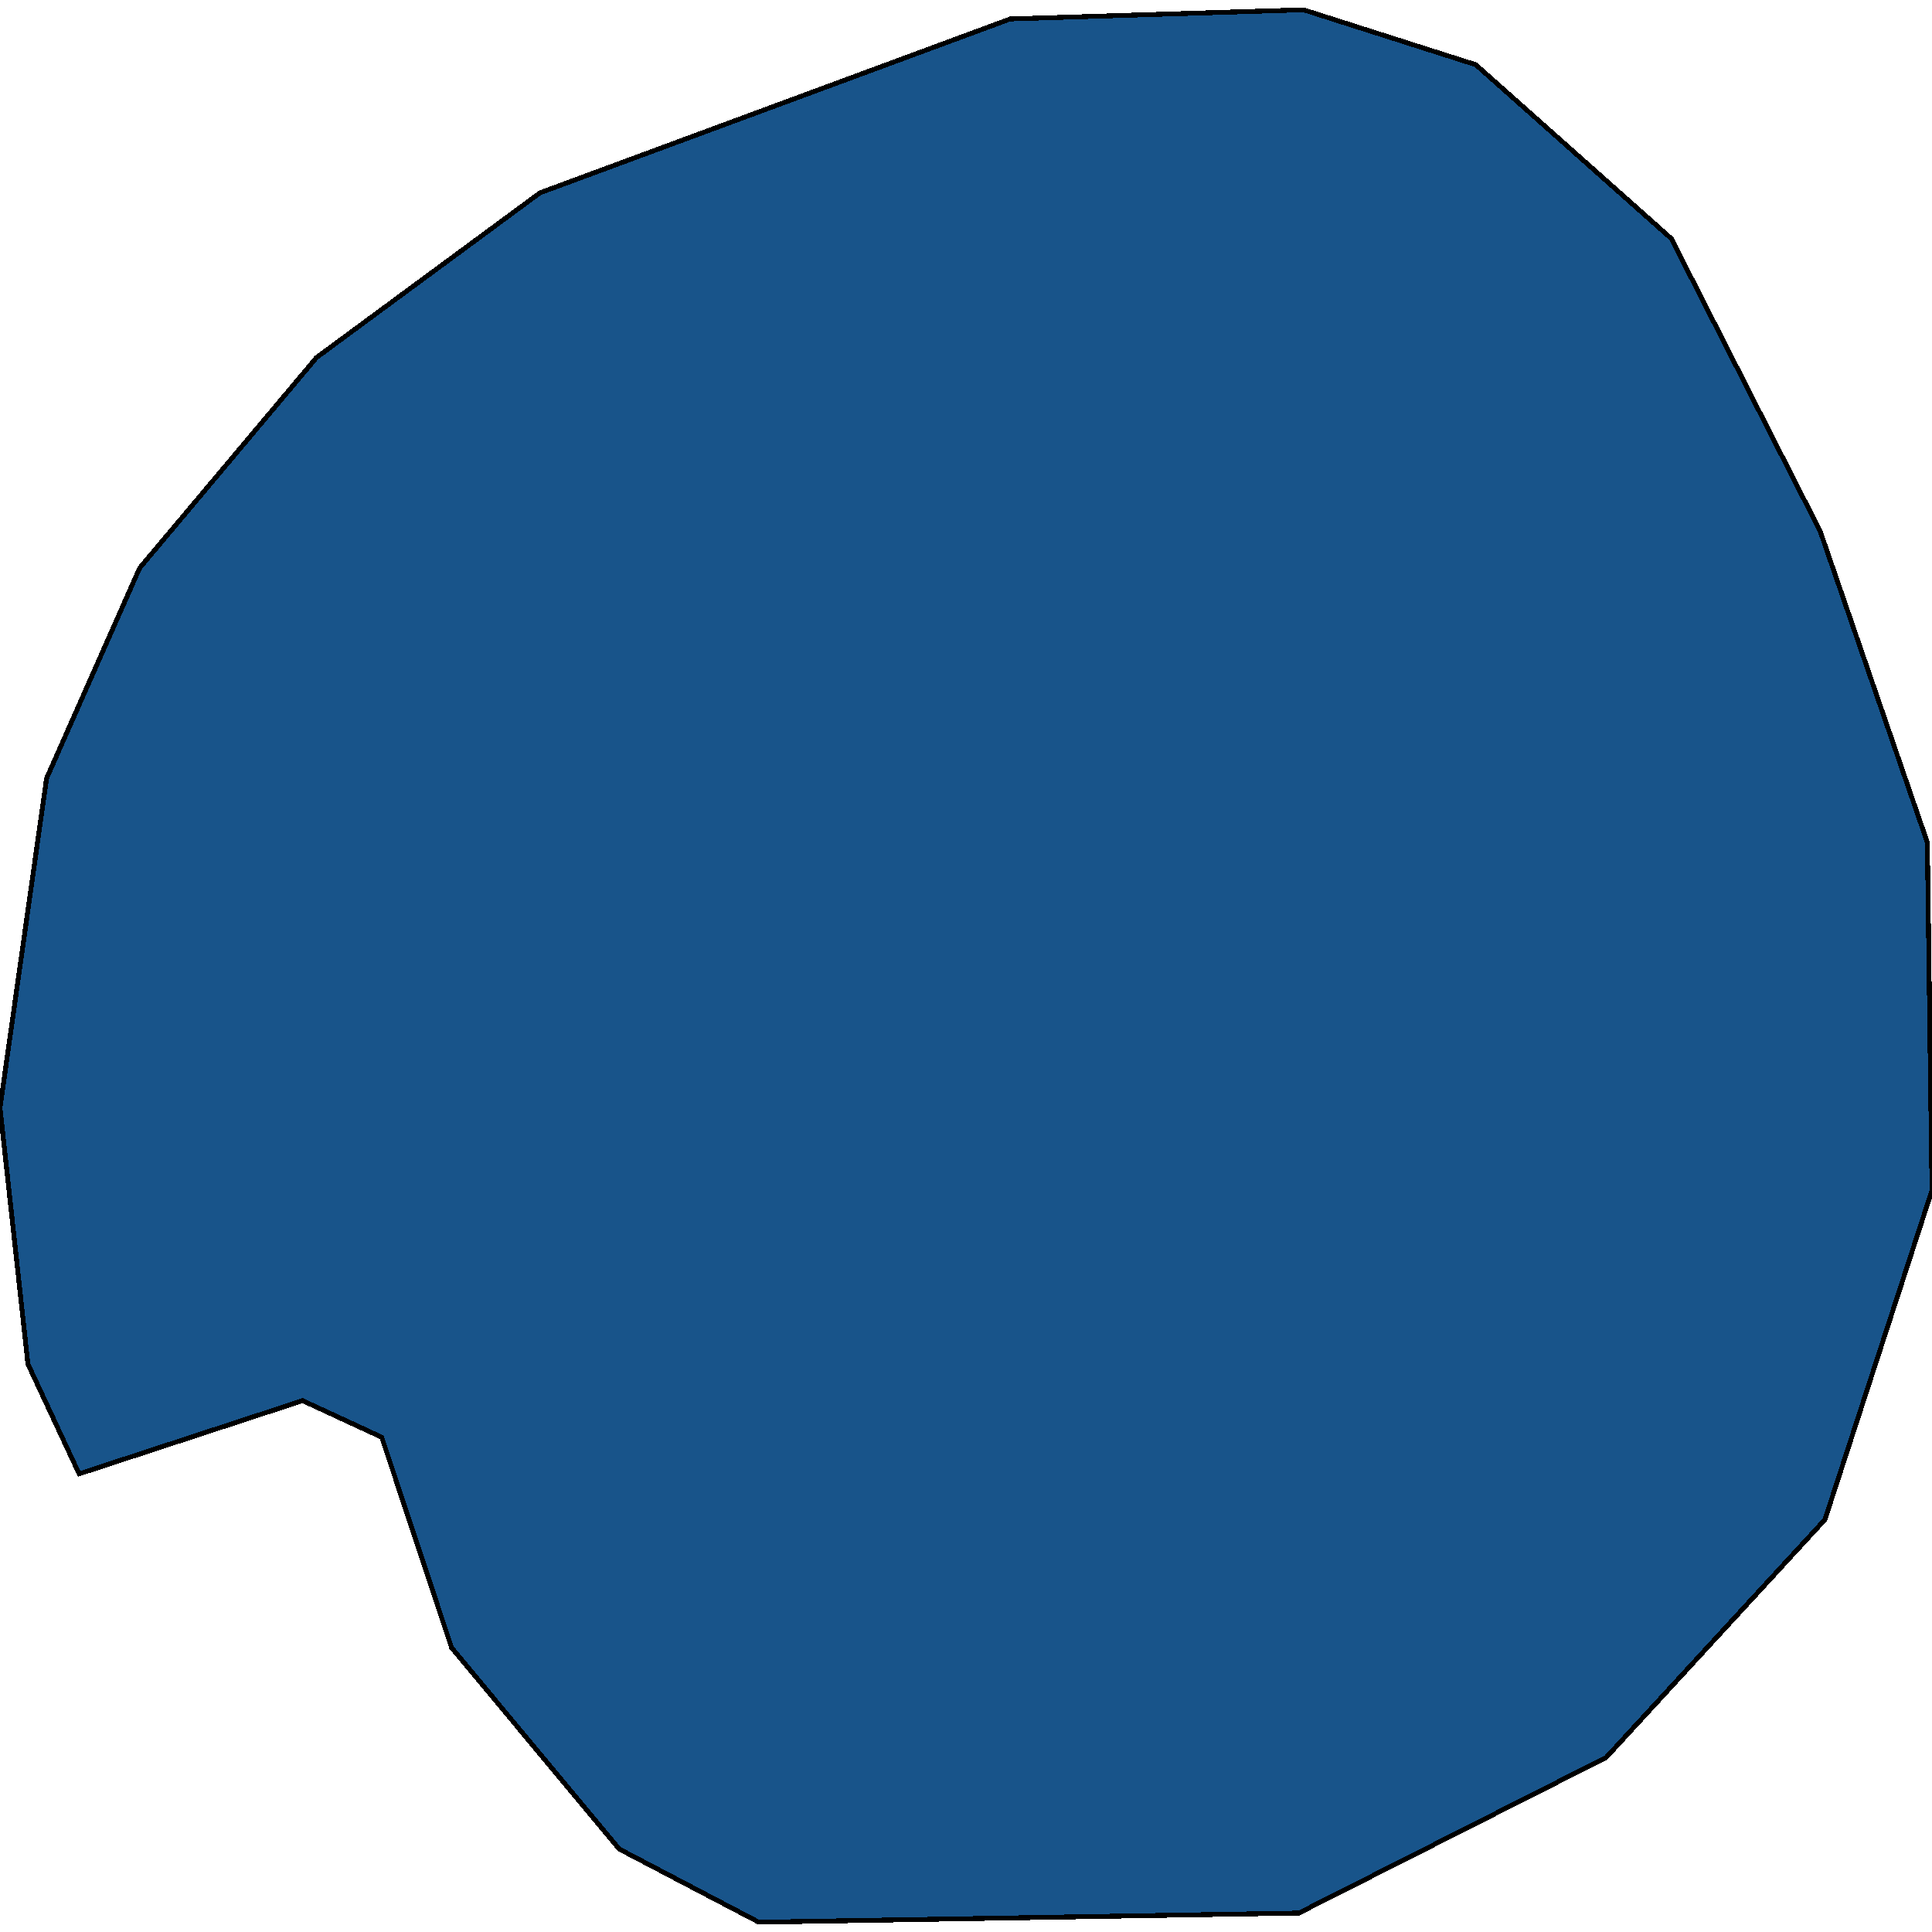 <svg xmlns="http://www.w3.org/2000/svg" width="400" height="400"><path style="stroke: black; fill: #18548a; shape-rendering: crispEdges; stroke-width: 1px;" d="M16.386,305.145L5.783,282.411L0,229.367L9.639,161.167L28.916,117.594L65.542,74.02L111.807,39.919L209.157,3.924L269.88,2.029L305.542,13.396L346.024,49.392L376.867,110.016L399.036,174.428L400,246.417L377.831,314.617L332.53,363.872L268.916,396.076L157.108,397.971L128.193,382.816L93.494,341.139L79.036,297.567L62.651,289.989Z"></path></svg>